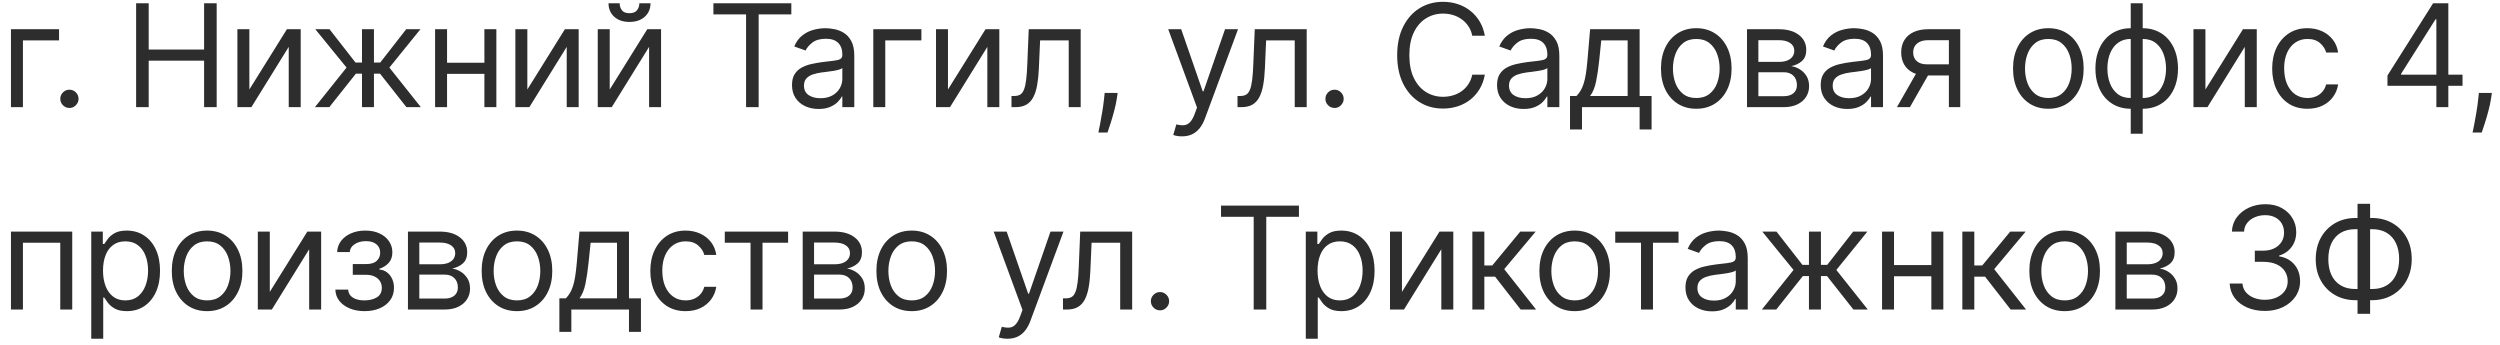<?xml version="1.0" encoding="UTF-8"?> <svg xmlns="http://www.w3.org/2000/svg" width="210" height="29" viewBox="0 0 210 29" fill="none"><path d="M4.96 2.455V3.392H1.926V9H0.92V2.455H4.96ZM5.831 9.068C5.621 9.068 5.441 8.993 5.29 8.842C5.14 8.692 5.064 8.511 5.064 8.301C5.064 8.091 5.14 7.911 5.29 7.76C5.441 7.609 5.621 7.534 5.831 7.534C6.042 7.534 6.222 7.609 6.373 7.76C6.523 7.911 6.598 8.091 6.598 8.301C6.598 8.44 6.563 8.568 6.492 8.685C6.424 8.801 6.331 8.895 6.215 8.966C6.101 9.034 5.973 9.068 5.831 9.068ZM11.434 9V0.273H12.491V4.159H17.145V0.273H18.201V9H17.145V5.097H12.491V9H11.434ZM20.947 7.517L24.1 2.455H25.259V9H24.253V3.938L21.117 9H19.941V2.455H20.947V7.517ZM26.452 9L29.111 5.676L26.486 2.455H27.679L29.861 5.25H30.407V2.455H31.412V5.25H31.941L34.122 2.455H35.316L32.708 5.676L35.35 9H34.139L31.924 6.188H31.412V9H30.407V6.188H29.895L27.662 9H26.452ZM40.928 5.267V6.205H37.314V5.267H40.928ZM37.553 2.455V9H36.547V2.455H37.553ZM41.695 2.455V9H40.689V2.455H41.695ZM44.297 7.517L47.45 2.455H48.609V9H47.604V3.938L44.467 9H43.291V2.455H44.297V7.517ZM51.217 7.517L54.37 2.455H55.53V9H54.524V3.938L51.388 9H50.211V2.455H51.217V7.517ZM53.706 0.273H54.643C54.643 0.733 54.484 1.109 54.166 1.402C53.848 1.695 53.416 1.841 52.87 1.841C52.334 1.841 51.906 1.695 51.588 1.402C51.273 1.109 51.115 0.733 51.115 0.273H52.052C52.052 0.494 52.113 0.689 52.236 0.857C52.361 1.024 52.572 1.108 52.87 1.108C53.169 1.108 53.382 1.024 53.51 0.857C53.64 0.689 53.706 0.494 53.706 0.273ZM59.926 1.21V0.273H66.471V1.21H63.727V9H62.67V1.21H59.926ZM68.761 9.153C68.347 9.153 67.97 9.075 67.632 8.919C67.294 8.76 67.025 8.531 66.827 8.233C66.628 7.932 66.528 7.568 66.528 7.142C66.528 6.767 66.602 6.463 66.75 6.23C66.898 5.994 67.095 5.81 67.342 5.676C67.589 5.543 67.862 5.443 68.16 5.378C68.462 5.31 68.764 5.256 69.068 5.216C69.466 5.165 69.788 5.126 70.035 5.101C70.285 5.072 70.467 5.026 70.581 4.96C70.697 4.895 70.756 4.781 70.756 4.619V4.585C70.756 4.165 70.641 3.838 70.41 3.605C70.183 3.372 69.838 3.256 69.375 3.256C68.895 3.256 68.518 3.361 68.246 3.571C67.973 3.781 67.781 4.006 67.67 4.244L66.716 3.903C66.886 3.506 67.114 3.196 67.398 2.974C67.685 2.75 67.997 2.594 68.335 2.506C68.676 2.415 69.011 2.369 69.341 2.369C69.551 2.369 69.793 2.395 70.065 2.446C70.341 2.494 70.606 2.595 70.862 2.749C71.121 2.902 71.335 3.134 71.506 3.443C71.676 3.753 71.761 4.168 71.761 4.688V9H70.756V8.114H70.704C70.636 8.256 70.523 8.408 70.364 8.57C70.204 8.732 69.993 8.869 69.729 8.983C69.464 9.097 69.142 9.153 68.761 9.153ZM68.915 8.25C69.312 8.25 69.648 8.172 69.92 8.016C70.196 7.859 70.403 7.658 70.543 7.411C70.685 7.163 70.756 6.903 70.756 6.631V5.71C70.713 5.761 70.619 5.808 70.474 5.851C70.332 5.891 70.168 5.926 69.98 5.957C69.795 5.986 69.615 6.011 69.439 6.034C69.266 6.054 69.125 6.071 69.017 6.085C68.756 6.119 68.511 6.175 68.284 6.251C68.06 6.325 67.878 6.438 67.739 6.588C67.602 6.736 67.534 6.938 67.534 7.193C67.534 7.543 67.663 7.807 67.922 7.986C68.183 8.162 68.514 8.25 68.915 8.25ZM77.397 2.455V3.392H74.362V9H73.357V2.455H77.397ZM79.63 7.517L82.784 2.455H83.943V9H82.937V3.938L79.801 9H78.625V2.455H79.63V7.517ZM84.965 9V8.062H85.204C85.4 8.062 85.563 8.024 85.694 7.947C85.825 7.868 85.93 7.73 86.009 7.534C86.092 7.335 86.154 7.06 86.197 6.707C86.242 6.352 86.275 5.901 86.295 5.352L86.414 2.455H90.778V9H89.772V3.392H87.369L87.266 5.727C87.244 6.264 87.195 6.737 87.121 7.146C87.05 7.553 86.941 7.893 86.793 8.169C86.648 8.445 86.455 8.652 86.214 8.791C85.972 8.93 85.67 9 85.306 9H84.965ZM93.883 7.807L93.815 8.267C93.766 8.591 93.693 8.938 93.593 9.307C93.497 9.676 93.396 10.024 93.291 10.351C93.186 10.678 93.099 10.938 93.031 11.131H92.264C92.301 10.949 92.349 10.709 92.409 10.411C92.468 10.112 92.528 9.778 92.588 9.409C92.65 9.043 92.701 8.668 92.741 8.284L92.792 7.807H93.883ZM99.289 11.454C99.118 11.454 98.966 11.44 98.833 11.412C98.7 11.386 98.607 11.361 98.556 11.335L98.812 10.449C99.056 10.511 99.272 10.534 99.459 10.517C99.647 10.5 99.813 10.416 99.958 10.266C100.106 10.118 100.241 9.878 100.363 9.545L100.55 9.034L98.13 2.455H99.221L101.028 7.67H101.096L102.903 2.455H103.994L101.215 9.955C101.09 10.293 100.935 10.572 100.751 10.794C100.566 11.018 100.351 11.185 100.107 11.293C99.866 11.401 99.593 11.454 99.289 11.454ZM103.951 9V8.062H104.189C104.385 8.062 104.549 8.024 104.679 7.947C104.81 7.868 104.915 7.73 104.995 7.534C105.077 7.335 105.14 7.06 105.182 6.707C105.228 6.352 105.26 5.901 105.28 5.352L105.399 2.455H109.763V9H108.757V3.392H106.354L106.252 5.727C106.229 6.264 106.181 6.737 106.107 7.146C106.036 7.553 105.926 7.893 105.779 8.169C105.634 8.445 105.441 8.652 105.199 8.791C104.958 8.93 104.655 9 104.292 9H103.951ZM112.101 9.068C111.891 9.068 111.711 8.993 111.56 8.842C111.409 8.692 111.334 8.511 111.334 8.301C111.334 8.091 111.409 7.911 111.56 7.76C111.711 7.609 111.891 7.534 112.101 7.534C112.311 7.534 112.492 7.609 112.642 7.76C112.793 7.911 112.868 8.091 112.868 8.301C112.868 8.44 112.833 8.568 112.762 8.685C112.694 8.801 112.601 8.895 112.485 8.966C112.371 9.034 112.243 9.068 112.101 9.068ZM124.727 3H123.67C123.608 2.696 123.498 2.429 123.342 2.199C123.189 1.969 123.001 1.776 122.78 1.619C122.561 1.46 122.318 1.341 122.051 1.261C121.784 1.182 121.505 1.142 121.216 1.142C120.687 1.142 120.209 1.276 119.78 1.543C119.353 1.81 119.014 2.203 118.761 2.723C118.511 3.243 118.386 3.881 118.386 4.636C118.386 5.392 118.511 6.03 118.761 6.55C119.014 7.07 119.353 7.463 119.78 7.73C120.209 7.997 120.687 8.131 121.216 8.131C121.505 8.131 121.784 8.091 122.051 8.011C122.318 7.932 122.561 7.814 122.78 7.658C123.001 7.499 123.189 7.304 123.342 7.074C123.498 6.841 123.608 6.574 123.67 6.273H124.727C124.647 6.719 124.503 7.118 124.292 7.47C124.082 7.822 123.821 8.122 123.508 8.369C123.196 8.614 122.845 8.8 122.456 8.928C122.069 9.055 121.656 9.119 121.216 9.119C120.471 9.119 119.809 8.938 119.23 8.574C118.65 8.21 118.194 7.693 117.862 7.023C117.53 6.352 117.363 5.557 117.363 4.636C117.363 3.716 117.53 2.92 117.862 2.25C118.194 1.58 118.65 1.062 119.23 0.699C119.809 0.335 120.471 0.153 121.216 0.153C121.656 0.153 122.069 0.217 122.456 0.345C122.845 0.473 123.196 0.661 123.508 0.908C123.821 1.152 124.082 1.45 124.292 1.803C124.503 2.152 124.647 2.551 124.727 3ZM127.985 9.153C127.57 9.153 127.193 9.075 126.855 8.919C126.517 8.76 126.249 8.531 126.05 8.233C125.851 7.932 125.752 7.568 125.752 7.142C125.752 6.767 125.825 6.463 125.973 6.23C126.121 5.994 126.318 5.81 126.566 5.676C126.813 5.543 127.085 5.443 127.384 5.378C127.685 5.31 127.987 5.256 128.291 5.216C128.689 5.165 129.012 5.126 129.259 5.101C129.509 5.072 129.691 5.026 129.804 4.96C129.921 4.895 129.979 4.781 129.979 4.619V4.585C129.979 4.165 129.864 3.838 129.634 3.605C129.406 3.372 129.061 3.256 128.598 3.256C128.118 3.256 127.742 3.361 127.469 3.571C127.196 3.781 127.004 4.006 126.894 4.244L125.939 3.903C126.11 3.506 126.337 3.196 126.621 2.974C126.908 2.75 127.22 2.594 127.558 2.506C127.899 2.415 128.235 2.369 128.564 2.369C128.774 2.369 129.016 2.395 129.289 2.446C129.564 2.494 129.83 2.595 130.085 2.749C130.344 2.902 130.558 3.134 130.729 3.443C130.899 3.753 130.985 4.168 130.985 4.688V9H129.979V8.114H129.928C129.86 8.256 129.746 8.408 129.587 8.57C129.428 8.732 129.216 8.869 128.952 8.983C128.688 9.097 128.365 9.153 127.985 9.153ZM128.138 8.25C128.536 8.25 128.871 8.172 129.144 8.016C129.419 7.859 129.627 7.658 129.766 7.411C129.908 7.163 129.979 6.903 129.979 6.631V5.71C129.936 5.761 129.843 5.808 129.698 5.851C129.556 5.891 129.391 5.926 129.203 5.957C129.019 5.986 128.838 6.011 128.662 6.034C128.489 6.054 128.348 6.071 128.24 6.085C127.979 6.119 127.735 6.175 127.507 6.251C127.283 6.325 127.101 6.438 126.962 6.588C126.825 6.736 126.757 6.938 126.757 7.193C126.757 7.543 126.887 7.807 127.145 7.986C127.406 8.162 127.737 8.25 128.138 8.25ZM131.881 10.875V8.062H132.427C132.56 7.923 132.675 7.773 132.772 7.611C132.868 7.449 132.952 7.257 133.023 7.036C133.097 6.811 133.16 6.538 133.211 6.217C133.262 5.893 133.307 5.503 133.347 5.045L133.569 2.455H137.728V8.062H138.734V10.875H137.728V9H132.887V10.875H131.881ZM133.569 8.062H136.722V3.392H134.506L134.336 5.045C134.265 5.73 134.177 6.328 134.072 6.839C133.967 7.351 133.799 7.759 133.569 8.062ZM142.488 9.136C141.897 9.136 141.378 8.996 140.932 8.714C140.489 8.433 140.142 8.04 139.892 7.534C139.645 7.028 139.522 6.438 139.522 5.761C139.522 5.08 139.645 4.484 139.892 3.976C140.142 3.467 140.489 3.072 140.932 2.791C141.378 2.51 141.897 2.369 142.488 2.369C143.078 2.369 143.595 2.51 144.039 2.791C144.485 3.072 144.831 3.467 145.078 3.976C145.328 4.484 145.453 5.08 145.453 5.761C145.453 6.438 145.328 7.028 145.078 7.534C144.831 8.04 144.485 8.433 144.039 8.714C143.595 8.996 143.078 9.136 142.488 9.136ZM142.488 8.233C142.936 8.233 143.306 8.118 143.595 7.888C143.885 7.658 144.1 7.355 144.239 6.98C144.378 6.605 144.448 6.199 144.448 5.761C144.448 5.324 144.378 4.916 144.239 4.538C144.1 4.161 143.885 3.855 143.595 3.622C143.306 3.389 142.936 3.273 142.488 3.273C142.039 3.273 141.669 3.389 141.38 3.622C141.09 3.855 140.875 4.161 140.736 4.538C140.597 4.916 140.527 5.324 140.527 5.761C140.527 6.199 140.597 6.605 140.736 6.98C140.875 7.355 141.09 7.658 141.38 7.888C141.669 8.118 142.039 8.233 142.488 8.233ZM146.749 9V2.455H149.425C150.129 2.455 150.689 2.614 151.104 2.932C151.518 3.25 151.726 3.67 151.726 4.193C151.726 4.591 151.608 4.899 151.372 5.118C151.136 5.334 150.834 5.48 150.464 5.557C150.706 5.591 150.94 5.676 151.168 5.812C151.398 5.949 151.588 6.136 151.739 6.375C151.889 6.611 151.964 6.901 151.964 7.244C151.964 7.58 151.879 7.879 151.709 8.143C151.538 8.408 151.294 8.616 150.976 8.77C150.658 8.923 150.277 9 149.834 9H146.749ZM147.703 8.08H149.834C150.18 8.08 150.452 7.997 150.648 7.832C150.844 7.668 150.942 7.443 150.942 7.159C150.942 6.821 150.844 6.555 150.648 6.362C150.452 6.166 150.18 6.068 149.834 6.068H147.703V8.08ZM147.703 5.199H149.425C149.695 5.199 149.926 5.162 150.119 5.088C150.312 5.011 150.46 4.903 150.562 4.764C150.668 4.622 150.72 4.455 150.72 4.261C150.72 3.986 150.605 3.77 150.375 3.614C150.145 3.455 149.828 3.375 149.425 3.375H147.703V5.199ZM155.173 9.153C154.758 9.153 154.382 9.075 154.044 8.919C153.706 8.76 153.437 8.531 153.238 8.233C153.039 7.932 152.94 7.568 152.94 7.142C152.94 6.767 153.014 6.463 153.162 6.23C153.309 5.994 153.507 5.81 153.754 5.676C154.001 5.543 154.274 5.443 154.572 5.378C154.873 5.31 155.176 5.256 155.48 5.216C155.878 5.165 156.2 5.126 156.447 5.101C156.697 5.072 156.879 5.026 156.993 4.96C157.109 4.895 157.167 4.781 157.167 4.619V4.585C157.167 4.165 157.052 3.838 156.822 3.605C156.595 3.372 156.25 3.256 155.787 3.256C155.307 3.256 154.93 3.361 154.657 3.571C154.385 3.781 154.193 4.006 154.082 4.244L153.128 3.903C153.298 3.506 153.525 3.196 153.809 2.974C154.096 2.75 154.409 2.594 154.747 2.506C155.088 2.415 155.423 2.369 155.753 2.369C155.963 2.369 156.204 2.395 156.477 2.446C156.753 2.494 157.018 2.595 157.274 2.749C157.532 2.902 157.747 3.134 157.917 3.443C158.088 3.753 158.173 4.168 158.173 4.688V9H157.167V8.114H157.116C157.048 8.256 156.934 8.408 156.775 8.57C156.616 8.732 156.405 8.869 156.14 8.983C155.876 9.097 155.554 9.153 155.173 9.153ZM155.326 8.25C155.724 8.25 156.059 8.172 156.332 8.016C156.608 7.859 156.815 7.658 156.954 7.411C157.096 7.163 157.167 6.903 157.167 6.631V5.71C157.125 5.761 157.031 5.808 156.886 5.851C156.744 5.891 156.579 5.926 156.392 5.957C156.207 5.986 156.027 6.011 155.851 6.034C155.677 6.054 155.537 6.071 155.429 6.085C155.167 6.119 154.923 6.175 154.696 6.251C154.471 6.325 154.289 6.438 154.15 6.588C154.014 6.736 153.946 6.938 153.946 7.193C153.946 7.543 154.075 7.807 154.334 7.986C154.595 8.162 154.926 8.25 155.326 8.25ZM163.706 9V3.375H161.967C161.575 3.375 161.267 3.466 161.043 3.648C160.818 3.83 160.706 4.08 160.706 4.398C160.706 4.71 160.807 4.956 161.009 5.135C161.213 5.314 161.493 5.403 161.848 5.403H163.962V6.341H161.848C161.405 6.341 161.023 6.263 160.702 6.107C160.381 5.95 160.134 5.727 159.96 5.438C159.787 5.145 159.7 4.798 159.7 4.398C159.7 3.994 159.791 3.648 159.973 3.358C160.155 3.068 160.415 2.845 160.753 2.689C161.094 2.533 161.499 2.455 161.967 2.455H164.661V9H163.706ZM159.342 9L161.2 5.744H162.291L160.433 9H159.342ZM172.061 9.136C171.47 9.136 170.952 8.996 170.506 8.714C170.062 8.433 169.716 8.04 169.466 7.534C169.219 7.028 169.095 6.438 169.095 5.761C169.095 5.08 169.219 4.484 169.466 3.976C169.716 3.467 170.062 3.072 170.506 2.791C170.952 2.51 171.47 2.369 172.061 2.369C172.652 2.369 173.169 2.51 173.612 2.791C174.058 3.072 174.405 3.467 174.652 3.976C174.902 4.484 175.027 5.08 175.027 5.761C175.027 6.438 174.902 7.028 174.652 7.534C174.405 8.04 174.058 8.433 173.612 8.714C173.169 8.996 172.652 9.136 172.061 9.136ZM172.061 8.233C172.51 8.233 172.879 8.118 173.169 7.888C173.459 7.658 173.673 7.355 173.812 6.98C173.952 6.605 174.021 6.199 174.021 5.761C174.021 5.324 173.952 4.916 173.812 4.538C173.673 4.161 173.459 3.855 173.169 3.622C172.879 3.389 172.51 3.273 172.061 3.273C171.612 3.273 171.243 3.389 170.953 3.622C170.663 3.855 170.449 4.161 170.31 4.538C170.17 4.916 170.101 5.324 170.101 5.761C170.101 6.199 170.17 6.605 170.31 6.98C170.449 7.355 170.663 7.658 170.953 7.888C171.243 8.118 171.612 8.233 172.061 8.233ZM178.981 11.233V0.273H179.987V11.233H178.981ZM178.981 9.136C178.538 9.136 178.135 9.057 177.771 8.898C177.407 8.736 177.095 8.507 176.833 8.212C176.572 7.913 176.37 7.557 176.228 7.142C176.086 6.727 176.015 6.267 176.015 5.761C176.015 5.25 176.086 4.787 176.228 4.372C176.37 3.955 176.572 3.597 176.833 3.298C177.095 3 177.407 2.771 177.771 2.612C178.135 2.45 178.538 2.369 178.981 2.369H179.288V9.136H178.981ZM178.981 8.233H179.152V3.273H178.981C178.646 3.273 178.355 3.341 178.108 3.477C177.86 3.611 177.656 3.794 177.494 4.027C177.335 4.257 177.215 4.521 177.136 4.82C177.059 5.118 177.021 5.432 177.021 5.761C177.021 6.199 177.09 6.605 177.23 6.98C177.369 7.355 177.583 7.658 177.873 7.888C178.163 8.118 178.532 8.233 178.981 8.233ZM179.987 9.136H179.68V2.369H179.987C180.43 2.369 180.833 2.45 181.197 2.612C181.561 2.771 181.873 3 182.135 3.298C182.396 3.597 182.598 3.955 182.74 4.372C182.882 4.787 182.953 5.25 182.953 5.761C182.953 6.267 182.882 6.727 182.74 7.142C182.598 7.557 182.396 7.913 182.135 8.212C181.873 8.507 181.561 8.736 181.197 8.898C180.833 9.057 180.43 9.136 179.987 9.136ZM179.987 8.233C180.325 8.233 180.616 8.168 180.86 8.037C181.108 7.903 181.311 7.722 181.47 7.491C181.632 7.259 181.751 6.994 181.828 6.699C181.907 6.401 181.947 6.088 181.947 5.761C181.947 5.324 181.877 4.916 181.738 4.538C181.599 4.161 181.385 3.855 181.095 3.622C180.805 3.389 180.436 3.273 179.987 3.273H179.816V8.233H179.987ZM185.256 7.517L188.409 2.455H189.568V9H188.562V3.938L185.426 9H184.25V2.455H185.256V7.517ZM193.829 9.136C193.216 9.136 192.687 8.991 192.244 8.702C191.801 8.412 191.46 8.013 191.221 7.504C190.983 6.996 190.863 6.415 190.863 5.761C190.863 5.097 190.985 4.51 191.23 4.001C191.477 3.49 191.821 3.091 192.261 2.804C192.704 2.514 193.221 2.369 193.812 2.369C194.272 2.369 194.687 2.455 195.057 2.625C195.426 2.795 195.728 3.034 195.964 3.341C196.2 3.648 196.346 4.006 196.403 4.415H195.397C195.321 4.116 195.15 3.852 194.886 3.622C194.625 3.389 194.272 3.273 193.829 3.273C193.437 3.273 193.093 3.375 192.798 3.58C192.505 3.781 192.277 4.067 192.112 4.436C191.95 4.803 191.869 5.233 191.869 5.727C191.869 6.233 191.949 6.673 192.108 7.048C192.27 7.423 192.497 7.714 192.789 7.922C193.085 8.129 193.432 8.233 193.829 8.233C194.091 8.233 194.328 8.188 194.541 8.097C194.754 8.006 194.934 7.875 195.082 7.705C195.23 7.534 195.335 7.33 195.397 7.091H196.403C196.346 7.477 196.206 7.825 195.981 8.135C195.76 8.442 195.466 8.686 195.099 8.868C194.735 9.047 194.312 9.136 193.829 9.136ZM200.547 7.21V6.341L204.382 0.273H205.013V1.619H204.586L201.689 6.205V6.273H206.853V7.21H200.547ZM204.655 9V6.946V6.541V0.273H205.66V9H204.655ZM209.317 7.807L209.249 8.267C209.201 8.591 209.127 8.938 209.028 9.307C208.931 9.676 208.83 10.024 208.725 10.351C208.62 10.678 208.533 10.938 208.465 11.131H207.698C207.735 10.949 207.783 10.709 207.843 10.411C207.903 10.112 207.962 9.778 208.022 9.409C208.084 9.043 208.136 8.668 208.175 8.284L208.226 7.807H209.317ZM0.92 26V19.454H6.068V26H5.062V20.392H1.926V26H0.92ZM7.665 28.454V19.454H8.636V20.494H8.756C8.83 20.381 8.932 20.236 9.063 20.06C9.196 19.881 9.386 19.722 9.634 19.582C9.884 19.44 10.222 19.369 10.648 19.369C11.199 19.369 11.685 19.507 12.105 19.783C12.526 20.058 12.854 20.449 13.089 20.954C13.325 21.46 13.443 22.057 13.443 22.744C13.443 23.438 13.325 24.038 13.089 24.547C12.854 25.053 12.527 25.445 12.109 25.723C11.692 25.999 11.21 26.136 10.665 26.136C10.244 26.136 9.908 26.067 9.655 25.928C9.402 25.785 9.207 25.625 9.071 25.446C8.935 25.264 8.83 25.114 8.756 24.994H8.671V28.454H7.665ZM8.653 22.727C8.653 23.222 8.726 23.658 8.871 24.035C9.016 24.41 9.227 24.704 9.506 24.918C9.784 25.128 10.125 25.233 10.528 25.233C10.949 25.233 11.3 25.122 11.581 24.901C11.865 24.676 12.078 24.375 12.22 23.997C12.365 23.616 12.438 23.193 12.438 22.727C12.438 22.267 12.367 21.852 12.225 21.483C12.085 21.111 11.874 20.817 11.589 20.601C11.308 20.382 10.955 20.273 10.528 20.273C10.119 20.273 9.776 20.376 9.497 20.584C9.219 20.788 9.009 21.075 8.867 21.445C8.724 21.811 8.653 22.239 8.653 22.727ZM17.396 26.136C16.805 26.136 16.287 25.996 15.841 25.715C15.398 25.433 15.051 25.04 14.801 24.534C14.554 24.028 14.431 23.438 14.431 22.761C14.431 22.079 14.554 21.484 14.801 20.976C15.051 20.467 15.398 20.072 15.841 19.791C16.287 19.51 16.805 19.369 17.396 19.369C17.987 19.369 18.504 19.51 18.948 19.791C19.394 20.072 19.74 20.467 19.987 20.976C20.237 21.484 20.362 22.079 20.362 22.761C20.362 23.438 20.237 24.028 19.987 24.534C19.74 25.04 19.394 25.433 18.948 25.715C18.504 25.996 17.987 26.136 17.396 26.136ZM17.396 25.233C17.845 25.233 18.215 25.118 18.504 24.888C18.794 24.658 19.009 24.355 19.148 23.98C19.287 23.605 19.357 23.199 19.357 22.761C19.357 22.324 19.287 21.916 19.148 21.538C19.009 21.16 18.794 20.855 18.504 20.622C18.215 20.389 17.845 20.273 17.396 20.273C16.948 20.273 16.578 20.389 16.288 20.622C15.999 20.855 15.784 21.16 15.645 21.538C15.506 21.916 15.436 22.324 15.436 22.761C15.436 23.199 15.506 23.605 15.645 23.98C15.784 24.355 15.999 24.658 16.288 24.888C16.578 25.118 16.948 25.233 17.396 25.233ZM22.663 24.517L25.817 19.454H26.976V26H25.97V20.938L22.834 26H21.657V19.454H22.663V24.517ZM28.169 24.329H29.242C29.265 24.625 29.399 24.849 29.643 25.003C29.89 25.156 30.211 25.233 30.606 25.233C31.009 25.233 31.355 25.151 31.642 24.986C31.928 24.818 32.072 24.548 32.072 24.176C32.072 23.957 32.018 23.767 31.91 23.605C31.802 23.44 31.65 23.312 31.454 23.222C31.258 23.131 31.026 23.085 30.759 23.085H29.634V22.182H30.759C31.16 22.182 31.456 22.091 31.646 21.909C31.839 21.727 31.936 21.5 31.936 21.227C31.936 20.935 31.832 20.7 31.625 20.524C31.417 20.345 31.123 20.256 30.742 20.256C30.359 20.256 30.039 20.342 29.784 20.516C29.528 20.686 29.393 20.906 29.379 21.176H28.322C28.333 20.824 28.441 20.513 28.646 20.243C28.85 19.97 29.129 19.757 29.481 19.604C29.833 19.447 30.237 19.369 30.691 19.369C31.151 19.369 31.551 19.45 31.889 19.612C32.23 19.771 32.492 19.989 32.677 20.264C32.865 20.537 32.958 20.847 32.958 21.193C32.958 21.562 32.855 21.861 32.647 22.088C32.44 22.315 32.18 22.477 31.867 22.574V22.642C32.115 22.659 32.329 22.739 32.511 22.881C32.696 23.02 32.839 23.203 32.941 23.43C33.044 23.655 33.095 23.903 33.095 24.176C33.095 24.574 32.988 24.921 32.775 25.216C32.562 25.509 32.269 25.736 31.897 25.898C31.525 26.057 31.1 26.136 30.623 26.136C30.16 26.136 29.745 26.061 29.379 25.91C29.012 25.757 28.721 25.546 28.505 25.276C28.292 25.003 28.18 24.688 28.169 24.329ZM34.267 26V19.454H36.944C37.648 19.454 38.208 19.614 38.622 19.932C39.037 20.25 39.245 20.671 39.245 21.193C39.245 21.591 39.127 21.899 38.891 22.118C38.655 22.334 38.353 22.48 37.983 22.557C38.225 22.591 38.459 22.676 38.686 22.812C38.916 22.949 39.107 23.136 39.257 23.375C39.408 23.611 39.483 23.901 39.483 24.244C39.483 24.579 39.398 24.879 39.228 25.143C39.057 25.408 38.813 25.616 38.495 25.77C38.176 25.923 37.796 26 37.353 26H34.267ZM35.222 25.079H37.353C37.699 25.079 37.971 24.997 38.166 24.832C38.362 24.668 38.461 24.443 38.461 24.159C38.461 23.821 38.362 23.555 38.166 23.362C37.971 23.166 37.699 23.068 37.353 23.068H35.222V25.079ZM35.222 22.199H36.944C37.213 22.199 37.445 22.162 37.638 22.088C37.831 22.011 37.979 21.903 38.081 21.764C38.186 21.622 38.239 21.454 38.239 21.261C38.239 20.986 38.124 20.77 37.894 20.614C37.664 20.454 37.347 20.375 36.944 20.375H35.222V22.199ZM43.425 26.136C42.834 26.136 42.315 25.996 41.869 25.715C41.426 25.433 41.08 25.04 40.83 24.534C40.582 24.028 40.459 23.438 40.459 22.761C40.459 22.079 40.582 21.484 40.83 20.976C41.08 20.467 41.426 20.072 41.869 19.791C42.315 19.51 42.834 19.369 43.425 19.369C44.016 19.369 44.533 19.51 44.976 19.791C45.422 20.072 45.769 20.467 46.016 20.976C46.266 21.484 46.391 22.079 46.391 22.761C46.391 23.438 46.266 24.028 46.016 24.534C45.769 25.04 45.422 25.433 44.976 25.715C44.533 25.996 44.016 26.136 43.425 26.136ZM43.425 25.233C43.874 25.233 44.243 25.118 44.533 24.888C44.822 24.658 45.037 24.355 45.176 23.98C45.315 23.605 45.385 23.199 45.385 22.761C45.385 22.324 45.315 21.916 45.176 21.538C45.037 21.16 44.822 20.855 44.533 20.622C44.243 20.389 43.874 20.273 43.425 20.273C42.976 20.273 42.606 20.389 42.317 20.622C42.027 20.855 41.812 21.16 41.673 21.538C41.534 21.916 41.465 22.324 41.465 22.761C41.465 23.199 41.534 23.605 41.673 23.98C41.812 24.355 42.027 24.658 42.317 24.888C42.606 25.118 42.976 25.233 43.425 25.233ZM46.987 27.875V25.062H47.532C47.666 24.923 47.781 24.773 47.877 24.611C47.974 24.449 48.058 24.257 48.129 24.035C48.203 23.811 48.265 23.538 48.316 23.217C48.368 22.893 48.413 22.503 48.453 22.046L48.674 19.454H52.834V25.062H53.839V27.875H52.834V26H47.993V27.875H46.987ZM48.674 25.062H51.828V20.392H49.612L49.441 22.046C49.37 22.73 49.282 23.328 49.177 23.84C49.072 24.351 48.904 24.759 48.674 25.062ZM57.593 26.136C56.98 26.136 56.451 25.991 56.008 25.702C55.565 25.412 55.224 25.013 54.985 24.504C54.747 23.996 54.627 23.415 54.627 22.761C54.627 22.097 54.749 21.51 54.994 21.001C55.241 20.49 55.585 20.091 56.025 19.804C56.468 19.514 56.985 19.369 57.576 19.369C58.036 19.369 58.451 19.454 58.82 19.625C59.19 19.796 59.492 20.034 59.728 20.341C59.964 20.648 60.11 21.006 60.167 21.415H59.161C59.085 21.116 58.914 20.852 58.65 20.622C58.389 20.389 58.036 20.273 57.593 20.273C57.201 20.273 56.857 20.375 56.562 20.579C56.269 20.781 56.041 21.067 55.876 21.436C55.714 21.803 55.633 22.233 55.633 22.727C55.633 23.233 55.712 23.673 55.872 24.048C56.033 24.423 56.261 24.715 56.553 24.922C56.849 25.129 57.195 25.233 57.593 25.233C57.855 25.233 58.092 25.188 58.305 25.097C58.518 25.006 58.698 24.875 58.846 24.704C58.994 24.534 59.099 24.329 59.161 24.091H60.167C60.11 24.477 59.97 24.825 59.745 25.135C59.523 25.442 59.23 25.686 58.863 25.868C58.499 26.047 58.076 26.136 57.593 26.136ZM60.882 20.392V19.454H66.2V20.392H64.052V26H63.046V20.392H60.882ZM67.427 26V19.454H70.103C70.807 19.454 71.367 19.614 71.782 19.932C72.197 20.25 72.404 20.671 72.404 21.193C72.404 21.591 72.286 21.899 72.05 22.118C71.814 22.334 71.512 22.48 71.143 22.557C71.384 22.591 71.618 22.676 71.846 22.812C72.076 22.949 72.266 23.136 72.417 23.375C72.567 23.611 72.643 23.901 72.643 24.244C72.643 24.579 72.557 24.879 72.387 25.143C72.216 25.408 71.972 25.616 71.654 25.77C71.336 25.923 70.955 26 70.512 26H67.427ZM68.381 25.079H70.512C70.859 25.079 71.13 24.997 71.326 24.832C71.522 24.668 71.62 24.443 71.62 24.159C71.62 23.821 71.522 23.555 71.326 23.362C71.13 23.166 70.859 23.068 70.512 23.068H68.381V25.079ZM68.381 22.199H70.103C70.373 22.199 70.604 22.162 70.797 22.088C70.991 22.011 71.138 21.903 71.241 21.764C71.346 21.622 71.398 21.454 71.398 21.261C71.398 20.986 71.283 20.77 71.053 20.614C70.823 20.454 70.506 20.375 70.103 20.375H68.381V22.199ZM76.584 26.136C75.993 26.136 75.475 25.996 75.029 25.715C74.585 25.433 74.239 25.04 73.989 24.534C73.742 24.028 73.618 23.438 73.618 22.761C73.618 22.079 73.742 21.484 73.989 20.976C74.239 20.467 74.585 20.072 75.029 19.791C75.475 19.51 75.993 19.369 76.584 19.369C77.175 19.369 77.692 19.51 78.135 19.791C78.581 20.072 78.928 20.467 79.175 20.976C79.425 21.484 79.55 22.079 79.55 22.761C79.55 23.438 79.425 24.028 79.175 24.534C78.928 25.04 78.581 25.433 78.135 25.715C77.692 25.996 77.175 26.136 76.584 26.136ZM76.584 25.233C77.033 25.233 77.402 25.118 77.692 24.888C77.982 24.658 78.196 24.355 78.335 23.98C78.475 23.605 78.544 23.199 78.544 22.761C78.544 22.324 78.475 21.916 78.335 21.538C78.196 21.16 77.982 20.855 77.692 20.622C77.402 20.389 77.033 20.273 76.584 20.273C76.135 20.273 75.766 20.389 75.476 20.622C75.186 20.855 74.972 21.16 74.833 21.538C74.694 21.916 74.624 22.324 74.624 22.761C74.624 23.199 74.694 23.605 74.833 23.98C74.972 24.355 75.186 24.658 75.476 24.888C75.766 25.118 76.135 25.233 76.584 25.233ZM84.628 28.454C84.457 28.454 84.305 28.44 84.172 28.412C84.038 28.386 83.946 28.361 83.895 28.335L84.151 27.449C84.395 27.511 84.611 27.534 84.798 27.517C84.986 27.5 85.152 27.416 85.297 27.266C85.445 27.118 85.58 26.878 85.702 26.546L85.889 26.034L83.469 19.454H84.56L86.367 24.671H86.435L88.242 19.454H89.332L86.554 26.954C86.429 27.293 86.274 27.572 86.09 27.794C85.905 28.018 85.69 28.185 85.446 28.293C85.205 28.401 84.932 28.454 84.628 28.454ZM89.29 26V25.062H89.528C89.724 25.062 89.888 25.024 90.018 24.947C90.149 24.868 90.254 24.73 90.334 24.534C90.416 24.335 90.478 24.06 90.521 23.707C90.567 23.352 90.599 22.901 90.619 22.352L90.738 19.454H95.102V26H94.096V20.392H91.693L91.591 22.727C91.568 23.264 91.52 23.737 91.446 24.146C91.375 24.553 91.265 24.893 91.118 25.169C90.973 25.445 90.78 25.652 90.538 25.791C90.297 25.93 89.994 26 89.63 26H89.29ZM97.44 26.068C97.23 26.068 97.049 25.993 96.899 25.842C96.748 25.692 96.673 25.511 96.673 25.301C96.673 25.091 96.748 24.91 96.899 24.76C97.049 24.609 97.23 24.534 97.44 24.534C97.65 24.534 97.831 24.609 97.981 24.76C98.132 24.91 98.207 25.091 98.207 25.301C98.207 25.44 98.172 25.568 98.101 25.685C98.032 25.801 97.94 25.895 97.824 25.966C97.71 26.034 97.582 26.068 97.44 26.068ZM102.566 18.21V17.273H109.111V18.21H106.367V26H105.31V18.21H102.566ZM109.686 28.454V19.454H110.658V20.494H110.777C110.851 20.381 110.953 20.236 111.084 20.06C111.218 19.881 111.408 19.722 111.655 19.582C111.905 19.44 112.243 19.369 112.669 19.369C113.22 19.369 113.706 19.507 114.127 19.783C114.547 20.058 114.875 20.449 115.111 20.954C115.347 21.46 115.465 22.057 115.465 22.744C115.465 23.438 115.347 24.038 115.111 24.547C114.875 25.053 114.549 25.445 114.131 25.723C113.713 25.999 113.232 26.136 112.686 26.136C112.266 26.136 111.929 26.067 111.676 25.928C111.424 25.785 111.229 25.625 111.093 25.446C110.956 25.264 110.851 25.114 110.777 24.994H110.692V28.454H109.686ZM110.675 22.727C110.675 23.222 110.747 23.658 110.892 24.035C111.037 24.41 111.249 24.704 111.527 24.918C111.806 25.128 112.147 25.233 112.55 25.233C112.97 25.233 113.321 25.122 113.603 24.901C113.887 24.676 114.1 24.375 114.242 23.997C114.387 23.616 114.459 23.193 114.459 22.727C114.459 22.267 114.388 21.852 114.246 21.483C114.107 21.111 113.895 20.817 113.611 20.601C113.33 20.382 112.976 20.273 112.55 20.273C112.141 20.273 111.797 20.376 111.519 20.584C111.24 20.788 111.03 21.075 110.888 21.445C110.746 21.811 110.675 22.239 110.675 22.727ZM117.765 24.517L120.918 19.454H122.077V26H121.071V20.938L117.935 26H116.759V19.454H117.765V24.517ZM123.679 26V19.454H124.685V22.301H125.349L127.702 19.454H128.997L126.355 22.608L129.031 26H127.736L125.588 23.239H124.685V26H123.679ZM132.274 26.136C131.683 26.136 131.165 25.996 130.719 25.715C130.275 25.433 129.929 25.04 129.679 24.534C129.432 24.028 129.308 23.438 129.308 22.761C129.308 22.079 129.432 21.484 129.679 20.976C129.929 20.467 130.275 20.072 130.719 19.791C131.165 19.51 131.683 19.369 132.274 19.369C132.865 19.369 133.382 19.51 133.825 19.791C134.271 20.072 134.618 20.467 134.865 20.976C135.115 21.484 135.24 22.079 135.24 22.761C135.24 23.438 135.115 24.028 134.865 24.534C134.618 25.04 134.271 25.433 133.825 25.715C133.382 25.996 132.865 26.136 132.274 26.136ZM132.274 25.233C132.723 25.233 133.092 25.118 133.382 24.888C133.672 24.658 133.886 24.355 134.025 23.98C134.165 23.605 134.234 23.199 134.234 22.761C134.234 22.324 134.165 21.916 134.025 21.538C133.886 21.16 133.672 20.855 133.382 20.622C133.092 20.389 132.723 20.273 132.274 20.273C131.825 20.273 131.456 20.389 131.166 20.622C130.876 20.855 130.662 21.16 130.523 21.538C130.383 21.916 130.314 22.324 130.314 22.761C130.314 23.199 130.383 23.605 130.523 23.98C130.662 24.355 130.876 24.658 131.166 24.888C131.456 25.118 131.825 25.233 132.274 25.233ZM135.68 20.392V19.454H140.998V20.392H138.85V26H137.844V20.392H135.68ZM143.811 26.153C143.396 26.153 143.02 26.075 142.682 25.919C142.344 25.76 142.075 25.531 141.876 25.233C141.677 24.932 141.578 24.568 141.578 24.142C141.578 23.767 141.652 23.463 141.8 23.23C141.947 22.994 142.145 22.81 142.392 22.676C142.639 22.543 142.912 22.443 143.21 22.378C143.511 22.31 143.814 22.256 144.118 22.216C144.516 22.165 144.838 22.126 145.085 22.101C145.335 22.072 145.517 22.026 145.631 21.96C145.747 21.895 145.805 21.781 145.805 21.619V21.585C145.805 21.165 145.69 20.838 145.46 20.605C145.233 20.372 144.888 20.256 144.425 20.256C143.944 20.256 143.568 20.361 143.295 20.571C143.023 20.781 142.831 21.006 142.72 21.244L141.766 20.903C141.936 20.506 142.163 20.196 142.447 19.974C142.734 19.75 143.047 19.594 143.385 19.506C143.726 19.415 144.061 19.369 144.391 19.369C144.601 19.369 144.842 19.395 145.115 19.446C145.391 19.494 145.656 19.595 145.912 19.749C146.17 19.902 146.385 20.134 146.555 20.443C146.726 20.753 146.811 21.168 146.811 21.688V26H145.805V25.114H145.754C145.686 25.256 145.572 25.408 145.413 25.57C145.254 25.732 145.042 25.869 144.778 25.983C144.514 26.097 144.192 26.153 143.811 26.153ZM143.964 25.25C144.362 25.25 144.697 25.172 144.97 25.016C145.246 24.859 145.453 24.658 145.592 24.41C145.734 24.163 145.805 23.903 145.805 23.631V22.71C145.763 22.761 145.669 22.808 145.524 22.851C145.382 22.891 145.217 22.926 145.03 22.957C144.845 22.986 144.665 23.011 144.489 23.034C144.315 23.054 144.175 23.071 144.067 23.085C143.805 23.119 143.561 23.175 143.334 23.251C143.109 23.325 142.927 23.438 142.788 23.588C142.652 23.736 142.584 23.938 142.584 24.193C142.584 24.543 142.713 24.807 142.971 24.986C143.233 25.162 143.564 25.25 143.964 25.25ZM147.997 26L150.657 22.676L148.032 19.454H149.225L151.407 22.25H151.952V19.454H152.958V22.25H153.486L155.668 19.454H156.861L154.253 22.676L156.895 26H155.685L153.469 23.188H152.958V26H151.952V23.188H151.441L149.208 26H147.997ZM162.473 22.267V23.204H158.859V22.267H162.473ZM159.098 19.454V26H158.092V19.454H159.098ZM163.24 19.454V26H162.234V19.454H163.24ZM164.837 26V19.454H165.842V22.301H166.507L168.859 19.454H170.155L167.513 22.608L170.189 26H168.894L166.746 23.239H165.842V26H164.837ZM173.432 26.136C172.841 26.136 172.322 25.996 171.876 25.715C171.433 25.433 171.086 25.04 170.836 24.534C170.589 24.028 170.466 23.438 170.466 22.761C170.466 22.079 170.589 21.484 170.836 20.976C171.086 20.467 171.433 20.072 171.876 19.791C172.322 19.51 172.841 19.369 173.432 19.369C174.022 19.369 174.54 19.51 174.983 19.791C175.429 20.072 175.775 20.467 176.022 20.976C176.272 21.484 176.397 22.079 176.397 22.761C176.397 23.438 176.272 24.028 176.022 24.534C175.775 25.04 175.429 25.433 174.983 25.715C174.54 25.996 174.022 26.136 173.432 26.136ZM173.432 25.233C173.88 25.233 174.25 25.118 174.54 24.888C174.829 24.658 175.044 24.355 175.183 23.98C175.322 23.605 175.392 23.199 175.392 22.761C175.392 22.324 175.322 21.916 175.183 21.538C175.044 21.16 174.829 20.855 174.54 20.622C174.25 20.389 173.88 20.273 173.432 20.273C172.983 20.273 172.613 20.389 172.324 20.622C172.034 20.855 171.819 21.16 171.68 21.538C171.541 21.916 171.471 22.324 171.471 22.761C171.471 23.199 171.541 23.605 171.68 23.98C171.819 24.355 172.034 24.658 172.324 24.888C172.613 25.118 172.983 25.233 173.432 25.233ZM177.693 26V19.454H180.369C181.073 19.454 181.633 19.614 182.048 19.932C182.463 20.25 182.67 20.671 182.67 21.193C182.67 21.591 182.552 21.899 182.316 22.118C182.08 22.334 181.778 22.48 181.409 22.557C181.65 22.591 181.884 22.676 182.112 22.812C182.342 22.949 182.532 23.136 182.683 23.375C182.833 23.611 182.909 23.901 182.909 24.244C182.909 24.579 182.823 24.879 182.653 25.143C182.482 25.408 182.238 25.616 181.92 25.77C181.602 25.923 181.221 26 180.778 26H177.693ZM178.647 25.079H180.778C181.124 25.079 181.396 24.997 181.592 24.832C181.788 24.668 181.886 24.443 181.886 24.159C181.886 23.821 181.788 23.555 181.592 23.362C181.396 23.166 181.124 23.068 180.778 23.068H178.647V25.079ZM178.647 22.199H180.369C180.639 22.199 180.87 22.162 181.063 22.088C181.257 22.011 181.404 21.903 181.507 21.764C181.612 21.622 181.664 21.454 181.664 21.261C181.664 20.986 181.549 20.77 181.319 20.614C181.089 20.454 180.772 20.375 180.369 20.375H178.647V22.199ZM190.258 26.119C189.695 26.119 189.194 26.023 188.753 25.829C188.316 25.636 187.968 25.368 187.709 25.024C187.454 24.678 187.315 24.276 187.292 23.818H188.366C188.388 24.099 188.485 24.342 188.655 24.547C188.826 24.749 189.049 24.905 189.325 25.016C189.6 25.126 189.905 25.182 190.241 25.182C190.616 25.182 190.948 25.116 191.238 24.986C191.528 24.855 191.755 24.673 191.92 24.44C192.084 24.207 192.167 23.938 192.167 23.631C192.167 23.31 192.087 23.027 191.928 22.783C191.769 22.535 191.536 22.342 191.229 22.203C190.923 22.064 190.548 21.994 190.104 21.994H189.405V21.057H190.104C190.451 21.057 190.755 20.994 191.016 20.869C191.28 20.744 191.486 20.568 191.634 20.341C191.785 20.114 191.86 19.847 191.86 19.54C191.86 19.244 191.795 18.987 191.664 18.768C191.533 18.55 191.349 18.379 191.11 18.257C190.874 18.135 190.596 18.074 190.275 18.074C189.974 18.074 189.69 18.129 189.423 18.24C189.158 18.348 188.942 18.506 188.775 18.713C188.607 18.918 188.516 19.165 188.502 19.454H187.479C187.496 18.997 187.634 18.597 187.893 18.253C188.151 17.906 188.489 17.636 188.907 17.443C189.327 17.25 189.789 17.153 190.292 17.153C190.832 17.153 191.295 17.263 191.681 17.482C192.067 17.697 192.364 17.983 192.572 18.338C192.779 18.693 192.883 19.077 192.883 19.489C192.883 19.98 192.753 20.399 192.495 20.746C192.239 21.092 191.891 21.332 191.451 21.466V21.534C192.002 21.625 192.432 21.859 192.742 22.237C193.052 22.612 193.207 23.077 193.207 23.631C193.207 24.105 193.077 24.531 192.819 24.909C192.563 25.284 192.214 25.579 191.771 25.796C191.327 26.011 190.823 26.119 190.258 26.119ZM197.863 18.312H199.244C199.891 18.312 200.467 18.457 200.969 18.747C201.472 19.037 201.867 19.44 202.154 19.957C202.441 20.474 202.585 21.074 202.585 21.756C202.585 22.438 202.441 23.038 202.154 23.558C201.867 24.078 201.472 24.484 200.969 24.777C200.467 25.07 199.891 25.216 199.244 25.216H197.863C197.215 25.216 196.64 25.071 196.137 24.781C195.634 24.491 195.239 24.088 194.952 23.571C194.665 23.054 194.522 22.454 194.522 21.773C194.522 21.091 194.665 20.49 194.952 19.97C195.239 19.45 195.634 19.044 196.137 18.751C196.64 18.459 197.215 18.312 197.863 18.312ZM197.863 19.25C197.369 19.25 196.951 19.354 196.61 19.561C196.272 19.768 196.015 20.061 195.839 20.439C195.665 20.817 195.579 21.261 195.579 21.773C195.579 22.278 195.665 22.719 195.839 23.094C196.015 23.469 196.272 23.76 196.61 23.967C196.951 24.175 197.369 24.278 197.863 24.278H199.244C199.738 24.278 200.154 24.175 200.492 23.967C200.833 23.76 201.09 23.467 201.263 23.09C201.44 22.712 201.528 22.267 201.528 21.756C201.528 21.25 201.44 20.81 201.263 20.435C201.09 20.06 200.833 19.768 200.492 19.561C200.154 19.354 199.738 19.25 199.244 19.25H197.863ZM199.09 17.119V26.358H198.033V17.119H199.09Z" fill="#2D2D2D"></path></svg> 